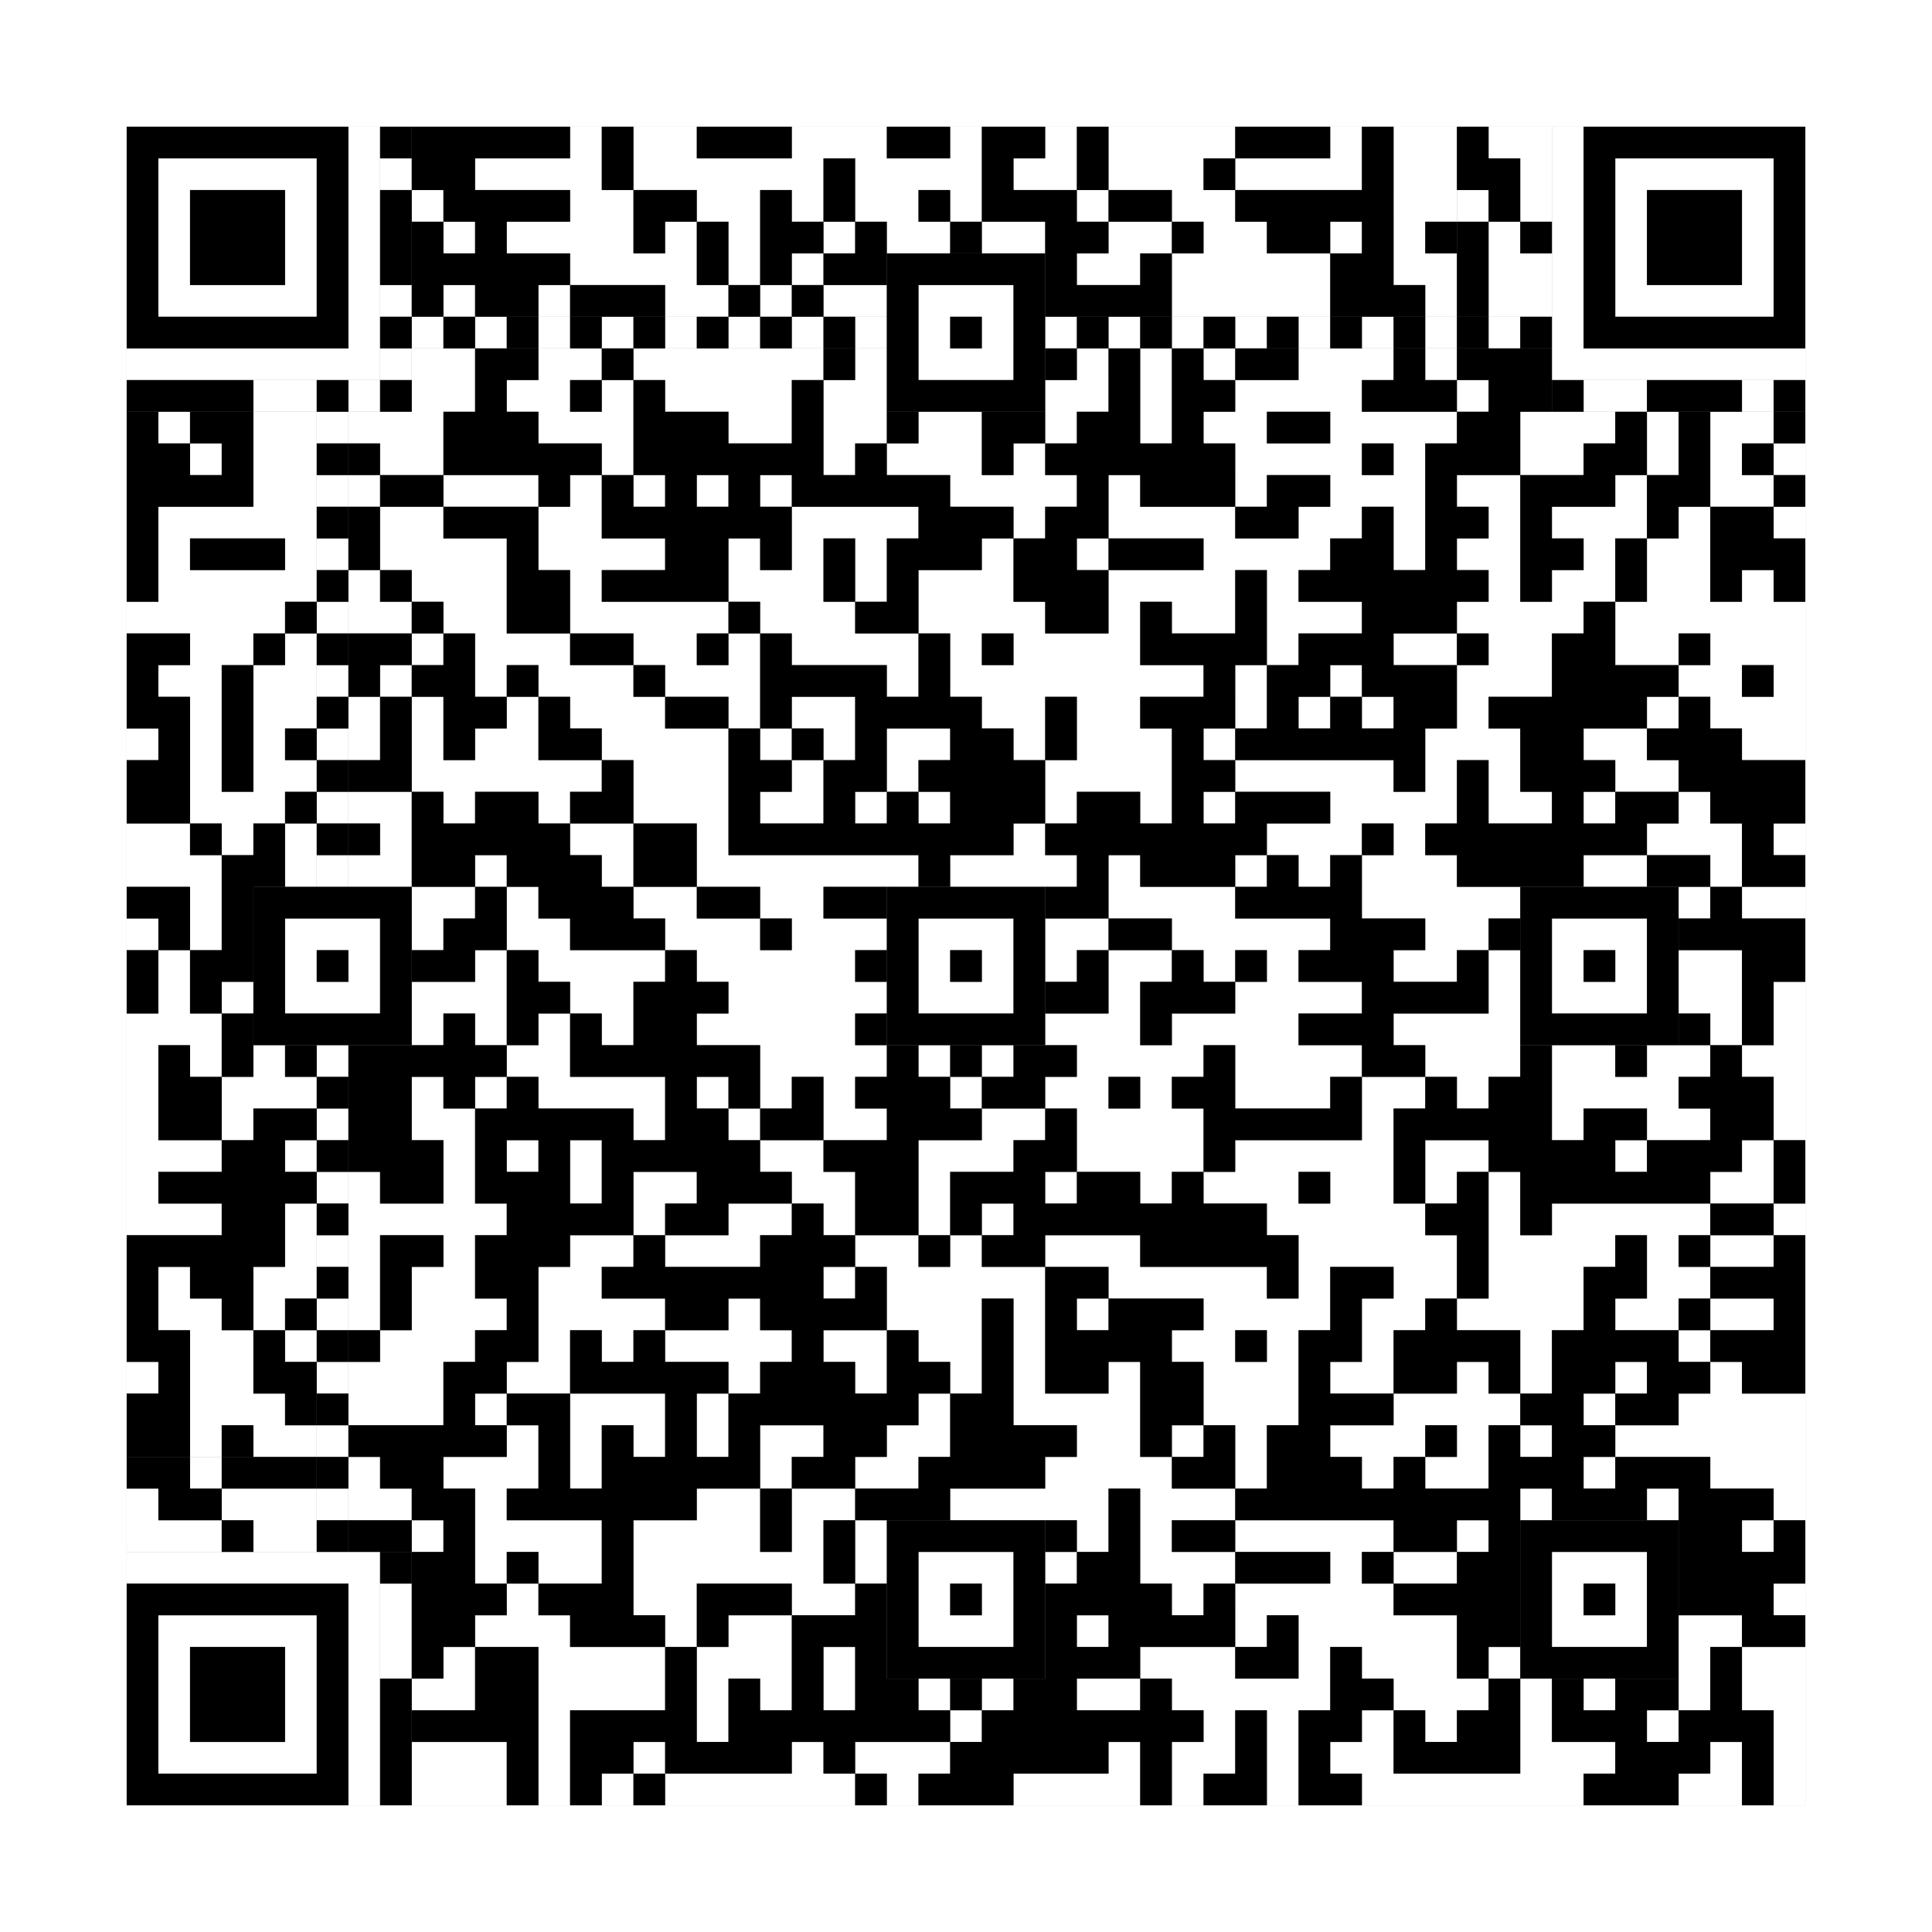 <svg xmlns="http://www.w3.org/2000/svg" version="1.1" width="305px" height="305px">
<rect width="100%" height="100%" fill="#808080" stroke="none"/>
<defs><style>rect{shape-rendering:crispEdges}</style></defs>
<path class="qr-4 " stroke="transparent" fill="#fff" fill-opacity="1" d="M90 20 h5 v5 h-5Z M100 20 h10 v5 h-10Z M125 20 h15 v5 h-15Z M150 20 h5 v5 h-5Z M165 20 h5 v5 h-5Z M175 20 h20 v5 h-20Z M210 20 h5 v5 h-5Z M220 20 h10 v5 h-10Z M75 25 h20 v5 h-20Z M100 25 h30 v5 h-30Z M135 25 h20 v5 h-20Z M160 25 h10 v5 h-10Z M175 25 h15 v5 h-15Z M195 25 h20 v5 h-20Z M220 25 h10 v5 h-10Z M65 30 h5 v5 h-5Z M90 30 h10 v5 h-10Z M110 30 h10 v5 h-10Z M125 30 h5 v5 h-5Z M135 30 h10 v5 h-10Z M150 30 h5 v5 h-5Z M170 30 h5 v5 h-5Z M185 30 h10 v5 h-10Z M220 30 h10 v5 h-10Z M70 35 h5 v5 h-5Z M80 35 h20 v5 h-20Z M105 35 h5 v5 h-5Z M115 35 h5 v5 h-5Z M130 35 h5 v5 h-5Z M140 35 h10 v5 h-10Z M155 35 h10 v5 h-10Z M175 35 h10 v5 h-10Z M190 35 h10 v5 h-10Z M210 35 h5 v5 h-5Z M220 35 h5 v5 h-5Z M90 40 h20 v5 h-20Z M115 40 h5 v5 h-5Z M125 40 h5 v5 h-5Z M170 40 h10 v5 h-10Z M185 40 h25 v5 h-25Z M220 40 h10 v5 h-10Z M70 45 h5 v5 h-5Z M85 45 h5 v5 h-5Z M105 45 h10 v5 h-10Z M120 45 h5 v5 h-5Z M130 45 h10 v5 h-10Z M185 45 h25 v5 h-25Z M225 45 h5 v5 h-5Z M65 55 h10 v5 h-10Z M85 55 h10 v5 h-10Z M100 55 h30 v5 h-30Z M135 55 h5 v5 h-5Z M170 55 h5 v5 h-5Z M180 55 h5 v5 h-5Z M190 55 h5 v5 h-5Z M205 55 h15 v5 h-15Z M225 55 h5 v5 h-5Z M65 60 h10 v5 h-10Z M80 60 h10 v5 h-10Z M95 60 h5 v5 h-5Z M105 60 h20 v5 h-20Z M130 60 h10 v5 h-10Z M165 60 h10 v5 h-10Z M180 60 h5 v5 h-5Z M195 60 h20 v5 h-20Z M230 60 h5 v5 h-5Z M25 65 h5 v5 h-5Z M40 65 h10 v5 h-10Z M55 65 h15 v5 h-15Z M85 65 h15 v5 h-15Z M115 65 h10 v5 h-10Z M130 65 h10 v5 h-10Z M145 65 h10 v5 h-10Z M165 65 h5 v5 h-5Z M180 65 h5 v5 h-5Z M190 65 h10 v5 h-10Z M210 65 h20 v5 h-20Z M240 65 h15 v5 h-15Z M260 65 h5 v5 h-5Z M270 65 h10 v5 h-10Z M30 70 h5 v5 h-5Z M40 70 h10 v5 h-10Z M60 70 h10 v5 h-10Z M95 70 h5 v5 h-5Z M130 70 h5 v5 h-5Z M140 70 h15 v5 h-15Z M160 70 h5 v5 h-5Z M195 70 h20 v5 h-20Z M220 70 h5 v5 h-5Z M240 70 h10 v5 h-10Z M260 70 h5 v5 h-5Z M270 70 h5 v5 h-5Z M280 70 h5 v5 h-5Z M40 75 h10 v5 h-10Z M55 75 h5 v5 h-5Z M70 75 h15 v5 h-15Z M90 75 h5 v5 h-5Z M100 75 h5 v5 h-5Z M110 75 h5 v5 h-5Z M120 75 h5 v5 h-5Z M150 75 h20 v5 h-20Z M175 75 h5 v5 h-5Z M195 75 h5 v5 h-5Z M210 75 h15 v5 h-15Z M230 75 h10 v5 h-10Z M255 75 h5 v5 h-5Z M270 75 h10 v5 h-10Z M25 80 h25 v5 h-25Z M60 80 h10 v5 h-10Z M85 80 h10 v5 h-10Z M125 80 h20 v5 h-20Z M160 80 h5 v5 h-5Z M175 80 h20 v5 h-20Z M205 80 h10 v5 h-10Z M220 80 h5 v5 h-5Z M235 80 h5 v5 h-5Z M245 80 h15 v5 h-15Z M265 80 h5 v5 h-5Z M280 80 h5 v5 h-5Z M25 85 h5 v5 h-5Z M45 85 h5 v5 h-5Z M60 85 h20 v5 h-20Z M85 85 h20 v5 h-20Z M115 85 h5 v5 h-5Z M125 85 h5 v5 h-5Z M135 85 h5 v5 h-5Z M155 85 h5 v5 h-5Z M170 85 h5 v5 h-5Z M190 85 h20 v5 h-20Z M220 85 h5 v5 h-5Z M230 85 h10 v5 h-10Z M250 85 h5 v5 h-5Z M260 85 h10 v5 h-10Z M25 90 h25 v5 h-25Z M55 90 h5 v5 h-5Z M65 90 h15 v5 h-15Z M90 90 h5 v5 h-5Z M115 90 h15 v5 h-15Z M135 90 h5 v5 h-5Z M145 90 h15 v5 h-15Z M175 90 h20 v5 h-20Z M200 90 h5 v5 h-5Z M235 90 h5 v5 h-5Z M245 90 h10 v5 h-10Z M260 90 h10 v5 h-10Z M275 90 h5 v5 h-5Z M20 95 h25 v5 h-25Z M55 95 h10 v5 h-10Z M70 95 h10 v5 h-10Z M90 95 h25 v5 h-25Z M120 95 h15 v5 h-15Z M145 95 h20 v5 h-20Z M175 95 h5 v5 h-5Z M185 95 h10 v5 h-10Z M200 95 h15 v5 h-15Z M230 95 h20 v5 h-20Z M255 95 h30 v5 h-30Z M30 100 h10 v5 h-10Z M45 100 h5 v5 h-5Z M65 100 h5 v5 h-5Z M75 100 h15 v5 h-15Z M100 100 h10 v5 h-10Z M115 100 h5 v5 h-5Z M125 100 h20 v5 h-20Z M150 100 h5 v5 h-5Z M160 100 h20 v5 h-20Z M200 100 h5 v5 h-5Z M220 100 h10 v5 h-10Z M235 100 h10 v5 h-10Z M255 100 h10 v5 h-10Z M270 100 h15 v5 h-15Z M25 105 h10 v5 h-10Z M40 105 h10 v5 h-10Z M60 105 h5 v5 h-5Z M75 105 h5 v5 h-5Z M85 105 h15 v5 h-15Z M105 105 h15 v5 h-15Z M140 105 h5 v5 h-5Z M150 105 h40 v5 h-40Z M195 105 h5 v5 h-5Z M210 105 h5 v5 h-5Z M230 105 h15 v5 h-15Z M265 105 h10 v5 h-10Z M280 105 h5 v5 h-5Z M30 110 h5 v5 h-5Z M40 110 h10 v5 h-10Z M55 110 h5 v5 h-5Z M65 110 h5 v5 h-5Z M80 110 h5 v5 h-5Z M90 110 h15 v5 h-15Z M115 110 h5 v5 h-5Z M125 110 h10 v5 h-10Z M155 110 h10 v5 h-10Z M170 110 h10 v5 h-10Z M195 110 h5 v5 h-5Z M205 110 h5 v5 h-5Z M215 110 h5 v5 h-5Z M230 110 h5 v5 h-5Z M260 110 h5 v5 h-5Z M270 110 h15 v5 h-15Z M20 115 h5 v5 h-5Z M30 115 h5 v5 h-5Z M40 115 h5 v5 h-5Z M55 115 h5 v5 h-5Z M65 115 h5 v5 h-5Z M75 115 h10 v5 h-10Z M95 115 h20 v5 h-20Z M120 115 h5 v5 h-5Z M130 115 h5 v5 h-5Z M140 115 h10 v5 h-10Z M160 115 h5 v5 h-5Z M170 115 h15 v5 h-15Z M190 115 h5 v5 h-5Z M225 115 h15 v5 h-15Z M250 115 h10 v5 h-10Z M275 115 h10 v5 h-10Z M30 120 h5 v5 h-5Z M40 120 h10 v5 h-10Z M65 120 h30 v5 h-30Z M100 120 h15 v5 h-15Z M125 120 h5 v5 h-5Z M140 120 h5 v5 h-5Z M165 120 h20 v5 h-20Z M195 120 h25 v5 h-25Z M225 120 h5 v5 h-5Z M235 120 h5 v5 h-5Z M255 120 h10 v5 h-10Z M30 125 h15 v5 h-15Z M55 125 h10 v5 h-10Z M70 125 h5 v5 h-5Z M85 125 h5 v5 h-5Z M100 125 h15 v5 h-15Z M120 125 h10 v5 h-10Z M135 125 h5 v5 h-5Z M145 125 h5 v5 h-5Z M165 125 h5 v5 h-5Z M180 125 h5 v5 h-5Z M190 125 h5 v5 h-5Z M210 125 h20 v5 h-20Z M235 125 h10 v5 h-10Z M250 125 h5 v5 h-5Z M265 125 h5 v5 h-5Z M20 130 h10 v5 h-10Z M35 130 h5 v5 h-5Z M45 130 h5 v5 h-5Z M60 130 h5 v5 h-5Z M90 130 h10 v5 h-10Z M110 130 h5 v5 h-5Z M160 130 h5 v5 h-5Z M200 130 h15 v5 h-15Z M220 130 h5 v5 h-5Z M260 130 h15 v5 h-15Z M280 130 h5 v5 h-5Z M20 135 h15 v5 h-15Z M45 135 h5 v5 h-5Z M55 135 h10 v5 h-10Z M75 135 h5 v5 h-5Z M95 135 h5 v5 h-5Z M110 135 h35 v5 h-35Z M150 135 h20 v5 h-20Z M175 135 h5 v5 h-5Z M195 135 h5 v5 h-5Z M205 135 h5 v5 h-5Z M215 135 h15 v5 h-15Z M250 135 h10 v5 h-10Z M270 135 h5 v5 h-5Z M30 140 h5 v5 h-5Z M65 140 h10 v5 h-10Z M80 140 h5 v5 h-5Z M100 140 h10 v5 h-10Z M120 140 h10 v5 h-10Z M175 140 h20 v5 h-20Z M215 140 h25 v5 h-25Z M265 140 h5 v5 h-5Z M275 140 h10 v5 h-10Z M20 145 h5 v5 h-5Z M30 145 h5 v5 h-5Z M65 145 h5 v5 h-5Z M80 145 h10 v5 h-10Z M105 145 h15 v5 h-15Z M125 145 h15 v5 h-15Z M165 145 h10 v5 h-10Z M185 145 h25 v5 h-25Z M225 145 h10 v5 h-10Z M25 150 h5 v5 h-5Z M75 150 h5 v5 h-5Z M85 150 h20 v5 h-20Z M110 150 h25 v5 h-25Z M165 150 h5 v5 h-5Z M175 150 h10 v5 h-10Z M190 150 h5 v5 h-5Z M200 150 h5 v5 h-5Z M220 150 h10 v5 h-10Z M235 150 h5 v5 h-5Z M265 150 h10 v5 h-10Z M25 155 h5 v5 h-5Z M35 155 h5 v5 h-5Z M65 155 h15 v5 h-15Z M90 155 h10 v5 h-10Z M115 155 h25 v5 h-25Z M175 155 h5 v5 h-5Z M195 155 h20 v5 h-20Z M235 155 h5 v5 h-5Z M265 155 h10 v5 h-10Z M280 155 h5 v5 h-5Z M20 160 h15 v5 h-15Z M65 160 h5 v5 h-5Z M75 160 h5 v5 h-5Z M85 160 h5 v5 h-5Z M95 160 h5 v5 h-5Z M110 160 h25 v5 h-25Z M165 160 h15 v5 h-15Z M185 160 h20 v5 h-20Z M220 160 h20 v5 h-20Z M270 160 h5 v5 h-5Z M280 160 h5 v5 h-5Z M20 165 h5 v5 h-5Z M30 165 h5 v5 h-5Z M40 165 h5 v5 h-5Z M80 165 h10 v5 h-10Z M120 165 h20 v5 h-20Z M145 165 h5 v5 h-5Z M155 165 h5 v5 h-5Z M170 165 h20 v5 h-20Z M195 165 h20 v5 h-20Z M225 165 h15 v5 h-15Z M245 165 h10 v5 h-10Z M260 165 h10 v5 h-10Z M275 165 h10 v5 h-10Z M20 170 h5 v5 h-5Z M35 170 h15 v5 h-15Z M65 170 h5 v5 h-5Z M75 170 h5 v5 h-5Z M85 170 h20 v5 h-20Z M110 170 h5 v5 h-5Z M120 170 h5 v5 h-5Z M130 170 h5 v5 h-5Z M150 170 h5 v5 h-5Z M165 170 h10 v5 h-10Z M180 170 h5 v5 h-5Z M195 170 h15 v5 h-15Z M215 170 h10 v5 h-10Z M230 170 h5 v5 h-5Z M245 170 h20 v5 h-20Z M280 170 h5 v5 h-5Z M20 175 h5 v5 h-5Z M35 175 h5 v5 h-5Z M65 175 h10 v5 h-10Z M100 175 h5 v5 h-5Z M115 175 h5 v5 h-5Z M130 175 h10 v5 h-10Z M155 175 h10 v5 h-10Z M170 175 h20 v5 h-20Z M215 175 h5 v5 h-5Z M245 175 h5 v5 h-5Z M260 175 h10 v5 h-10Z M280 175 h5 v5 h-5Z M20 180 h15 v5 h-15Z M45 180 h5 v5 h-5Z M70 180 h5 v5 h-5Z M80 180 h5 v5 h-5Z M90 180 h5 v5 h-5Z M120 180 h10 v5 h-10Z M145 180 h15 v5 h-15Z M170 180 h20 v5 h-20Z M195 180 h25 v5 h-25Z M225 180 h10 v5 h-10Z M255 180 h5 v5 h-5Z M275 180 h5 v5 h-5Z M20 185 h5 v5 h-5Z M55 185 h5 v5 h-5Z M70 185 h5 v5 h-5Z M90 185 h5 v5 h-5Z M100 185 h10 v5 h-10Z M125 185 h10 v5 h-10Z M145 185 h5 v5 h-5Z M165 185 h5 v5 h-5Z M180 185 h5 v5 h-5Z M190 185 h15 v5 h-15Z M210 185 h10 v5 h-10Z M225 185 h5 v5 h-5Z M235 185 h5 v5 h-5Z M270 185 h10 v5 h-10Z M20 190 h15 v5 h-15Z M45 190 h5 v5 h-5Z M55 190 h25 v5 h-25Z M100 190 h5 v5 h-5Z M115 190 h10 v5 h-10Z M130 190 h5 v5 h-5Z M145 190 h5 v5 h-5Z M155 190 h5 v5 h-5Z M200 190 h25 v5 h-25Z M235 190 h5 v5 h-5Z M245 190 h25 v5 h-25Z M280 190 h5 v5 h-5Z M45 195 h5 v5 h-5Z M55 195 h5 v5 h-5Z M70 195 h5 v5 h-5Z M90 195 h10 v5 h-10Z M105 195 h15 v5 h-15Z M135 195 h10 v5 h-10Z M150 195 h5 v5 h-5Z M165 195 h15 v5 h-15Z M205 195 h25 v5 h-25Z M235 195 h20 v5 h-20Z M260 195 h5 v5 h-5Z M270 195 h10 v5 h-10Z M25 200 h5 v5 h-5Z M40 200 h10 v5 h-10Z M55 200 h5 v5 h-5Z M65 200 h10 v5 h-10Z M85 200 h10 v5 h-10Z M130 200 h5 v5 h-5Z M140 200 h25 v5 h-25Z M175 200 h25 v5 h-25Z M205 200 h5 v5 h-5Z M220 200 h10 v5 h-10Z M235 200 h15 v5 h-15Z M260 200 h10 v5 h-10Z M25 205 h10 v5 h-10Z M40 205 h5 v5 h-5Z M55 205 h5 v5 h-5Z M65 205 h15 v5 h-15Z M85 205 h20 v5 h-20Z M115 205 h5 v5 h-5Z M140 205 h15 v5 h-15Z M160 205 h5 v5 h-5Z M170 205 h5 v5 h-5Z M190 205 h20 v5 h-20Z M215 205 h10 v5 h-10Z M230 205 h20 v5 h-20Z M255 205 h10 v5 h-10Z M270 205 h10 v5 h-10Z M30 210 h10 v5 h-10Z M45 210 h5 v5 h-5Z M60 210 h15 v5 h-15Z M85 210 h5 v5 h-5Z M95 210 h5 v5 h-5Z M105 210 h20 v5 h-20Z M130 210 h10 v5 h-10Z M145 210 h10 v5 h-10Z M160 210 h5 v5 h-5Z M185 210 h10 v5 h-10Z M200 210 h5 v5 h-5Z M215 210 h5 v5 h-5Z M240 210 h5 v5 h-5Z M265 210 h5 v5 h-5Z M20 215 h5 v5 h-5Z M30 215 h10 v5 h-10Z M55 215 h15 v5 h-15Z M80 215 h10 v5 h-10Z M115 215 h5 v5 h-5Z M135 215 h5 v5 h-5Z M150 215 h5 v5 h-5Z M160 215 h5 v5 h-5Z M175 215 h5 v5 h-5Z M190 215 h15 v5 h-15Z M210 215 h10 v5 h-10Z M230 215 h5 v5 h-5Z M240 215 h5 v5 h-5Z M255 215 h5 v5 h-5Z M270 215 h5 v5 h-5Z M30 220 h15 v5 h-15Z M55 220 h15 v5 h-15Z M75 220 h5 v5 h-5Z M90 220 h15 v5 h-15Z M110 220 h5 v5 h-5Z M145 220 h5 v5 h-5Z M160 220 h20 v5 h-20Z M190 220 h15 v5 h-15Z M220 220 h20 v5 h-20Z M250 220 h5 v5 h-5Z M265 220 h20 v5 h-20Z M30 225 h5 v5 h-5Z M40 225 h10 v5 h-10Z M80 225 h5 v5 h-5Z M90 225 h5 v5 h-5Z M100 225 h5 v5 h-5Z M110 225 h5 v5 h-5Z M120 225 h10 v5 h-10Z M140 225 h10 v5 h-10Z M170 225 h10 v5 h-10Z M185 225 h5 v5 h-5Z M195 225 h5 v5 h-5Z M210 225 h15 v5 h-15Z M230 225 h5 v5 h-5Z M240 225 h5 v5 h-5Z M255 225 h30 v5 h-30Z M55 230 h5 v5 h-5Z M70 230 h15 v5 h-15Z M90 230 h5 v5 h-5Z M120 230 h5 v5 h-5Z M135 230 h10 v5 h-10Z M165 230 h20 v5 h-20Z M195 230 h5 v5 h-5Z M215 230 h5 v5 h-5Z M225 230 h10 v5 h-10Z M250 230 h5 v5 h-5Z M270 230 h15 v5 h-15Z M55 235 h10 v5 h-10Z M75 235 h5 v5 h-5Z M110 235 h10 v5 h-10Z M125 235 h10 v5 h-10Z M150 235 h25 v5 h-25Z M180 235 h15 v5 h-15Z M240 235 h5 v5 h-5Z M260 235 h5 v5 h-5Z M280 235 h5 v5 h-5Z M65 240 h5 v5 h-5Z M75 240 h20 v5 h-20Z M100 240 h20 v5 h-20Z M125 240 h5 v5 h-5Z M135 240 h5 v5 h-5Z M170 240 h5 v5 h-5Z M180 240 h5 v5 h-5Z M195 240 h25 v5 h-25Z M230 240 h5 v5 h-5Z M275 240 h5 v5 h-5Z M75 245 h5 v5 h-5Z M85 245 h10 v5 h-10Z M100 245 h30 v5 h-30Z M135 245 h5 v5 h-5Z M165 245 h5 v5 h-5Z M180 245 h15 v5 h-15Z M210 245 h5 v5 h-5Z M220 245 h10 v5 h-10Z M80 250 h5 v5 h-5Z M100 250 h10 v5 h-10Z M125 250 h10 v5 h-10Z M185 250 h5 v5 h-5Z M195 250 h25 v5 h-25Z M280 250 h5 v5 h-5Z M75 255 h15 v5 h-15Z M105 255 h5 v5 h-5Z M115 255 h10 v5 h-10Z M170 255 h5 v5 h-5Z M195 255 h5 v5 h-5Z M205 255 h25 v5 h-25Z M265 255 h10 v5 h-10Z M70 260 h5 v5 h-5Z M85 260 h20 v5 h-20Z M110 260 h15 v5 h-15Z M130 260 h5 v5 h-5Z M180 260 h15 v5 h-15Z M205 260 h5 v5 h-5Z M215 260 h15 v5 h-15Z M235 260 h5 v5 h-5Z M265 260 h5 v5 h-5Z M275 260 h10 v5 h-10Z M65 265 h10 v5 h-10Z M85 265 h20 v5 h-20Z M110 265 h5 v5 h-5Z M120 265 h5 v5 h-5Z M130 265 h5 v5 h-5Z M145 265 h5 v5 h-5Z M155 265 h5 v5 h-5Z M170 265 h10 v5 h-10Z M185 265 h25 v5 h-25Z M220 265 h15 v5 h-15Z M240 265 h5 v5 h-5Z M250 265 h5 v5 h-5Z M265 265 h5 v5 h-5Z M275 265 h10 v5 h-10Z M85 270 h5 v5 h-5Z M110 270 h5 v5 h-5Z M150 270 h5 v5 h-5Z M190 270 h5 v5 h-5Z M200 270 h5 v5 h-5Z M215 270 h5 v5 h-5Z M225 270 h5 v5 h-5Z M240 270 h5 v5 h-5Z M260 270 h5 v5 h-5Z M280 270 h5 v5 h-5Z M65 275 h15 v5 h-15Z M85 275 h5 v5 h-5Z M100 275 h5 v5 h-5Z M125 275 h5 v5 h-5Z M135 275 h15 v5 h-15Z M175 275 h5 v5 h-5Z M185 275 h10 v5 h-10Z M200 275 h5 v5 h-5Z M210 275 h10 v5 h-10Z M240 275 h15 v5 h-15Z M270 275 h5 v5 h-5Z M280 275 h5 v5 h-5Z M65 280 h15 v5 h-15Z M85 280 h5 v5 h-5Z M95 280 h5 v5 h-5Z M105 280 h30 v5 h-30Z M140 280 h5 v5 h-5Z M160 280 h20 v5 h-20Z M185 280 h5 v5 h-5Z M200 280 h5 v5 h-5Z M215 280 h35 v5 h-35Z M265 280 h10 v5 h-10Z M280 280 h5 v5 h-5Z " /><path class="qr-6 " stroke="transparent" fill="#fff" fill-opacity="1" d="M25 25 h25 v5 h-25Z M255 25 h25 v5 h-25Z M25 30 h5 v5 h-5Z M45 30 h5 v5 h-5Z M255 30 h5 v5 h-5Z M275 30 h5 v5 h-5Z M25 35 h5 v5 h-5Z M45 35 h5 v5 h-5Z M255 35 h5 v5 h-5Z M275 35 h5 v5 h-5Z M25 40 h5 v5 h-5Z M45 40 h5 v5 h-5Z M255 40 h5 v5 h-5Z M275 40 h5 v5 h-5Z M25 45 h25 v5 h-25Z M255 45 h25 v5 h-25Z M25 255 h25 v5 h-25Z M25 260 h5 v5 h-5Z M45 260 h5 v5 h-5Z M25 265 h5 v5 h-5Z M45 265 h5 v5 h-5Z M25 270 h5 v5 h-5Z M45 270 h5 v5 h-5Z M25 275 h25 v5 h-25Z " /><path class="qr-8 " stroke="transparent" fill="#fff" fill-opacity="1" d="M55 20 h5 v5 h-5Z M245 20 h5 v5 h-5Z M55 25 h5 v5 h-5Z M245 25 h5 v5 h-5Z M55 30 h5 v5 h-5Z M245 30 h5 v5 h-5Z M55 35 h5 v5 h-5Z M245 35 h5 v5 h-5Z M55 40 h5 v5 h-5Z M245 40 h5 v5 h-5Z M55 45 h5 v5 h-5Z M245 45 h5 v5 h-5Z M55 50 h5 v5 h-5Z M245 50 h5 v5 h-5Z M20 55 h40 v5 h-40Z M245 55 h40 v5 h-40Z M20 245 h40 v5 h-40Z M55 250 h5 v5 h-5Z M55 255 h5 v5 h-5Z M55 260 h5 v5 h-5Z M55 265 h5 v5 h-5Z M55 270 h5 v5 h-5Z M55 275 h5 v5 h-5Z M55 280 h5 v5 h-5Z " /><path class="qr-10 " stroke="transparent" fill="#fff" fill-opacity="1" d="M145 45 h15 v5 h-15Z M145 50 h5 v5 h-5Z M155 50 h5 v5 h-5Z M145 55 h15 v5 h-15Z M45 145 h15 v5 h-15Z M145 145 h15 v5 h-15Z M245 145 h15 v5 h-15Z M45 150 h5 v5 h-5Z M55 150 h5 v5 h-5Z M145 150 h5 v5 h-5Z M155 150 h5 v5 h-5Z M245 150 h5 v5 h-5Z M255 150 h5 v5 h-5Z M45 155 h15 v5 h-15Z M145 155 h15 v5 h-15Z M245 155 h15 v5 h-15Z M145 245 h15 v5 h-15Z M245 245 h15 v5 h-15Z M145 250 h5 v5 h-5Z M155 250 h5 v5 h-5Z M245 250 h5 v5 h-5Z M255 250 h5 v5 h-5Z M145 255 h15 v5 h-15Z M245 255 h15 v5 h-15Z " /><path class="qr-12 " stroke="transparent" fill="#fff" fill-opacity="1" d="M65 50 h5 v5 h-5Z M75 50 h5 v5 h-5Z M85 50 h5 v5 h-5Z M95 50 h5 v5 h-5Z M105 50 h5 v5 h-5Z M115 50 h5 v5 h-5Z M125 50 h5 v5 h-5Z M135 50 h5 v5 h-5Z M165 50 h5 v5 h-5Z M175 50 h5 v5 h-5Z M185 50 h5 v5 h-5Z M195 50 h5 v5 h-5Z M205 50 h5 v5 h-5Z M215 50 h5 v5 h-5Z M225 50 h5 v5 h-5Z M235 50 h5 v5 h-5Z M50 65 h5 v5 h-5Z M50 75 h5 v5 h-5Z M50 85 h5 v5 h-5Z M50 95 h5 v5 h-5Z M50 105 h5 v5 h-5Z M50 115 h5 v5 h-5Z M50 125 h5 v5 h-5Z M50 135 h5 v5 h-5Z M50 165 h5 v5 h-5Z M50 175 h5 v5 h-5Z M50 185 h5 v5 h-5Z M50 195 h5 v5 h-5Z M50 205 h5 v5 h-5Z M50 215 h5 v5 h-5Z M50 225 h5 v5 h-5Z M50 235 h5 v5 h-5Z " /><path class="qr-14 " stroke="transparent" fill="#fff" fill-opacity="1" d="M60 25 h5 v5 h-5Z M60 45 h5 v5 h-5Z M60 55 h5 v5 h-5Z M40 60 h10 v5 h-10Z M55 60 h5 v5 h-5Z M250 60 h10 v5 h-10Z M275 60 h5 v5 h-5Z M60 250 h5 v5 h-5Z M60 255 h5 v5 h-5Z M60 260 h5 v5 h-5Z " /><path class="qr-16 " stroke="transparent" fill="#fff" fill-opacity="1" d="M235 20 h10 v5 h-10Z M240 25 h5 v5 h-5Z M230 30 h5 v5 h-5Z M240 30 h5 v5 h-5Z M235 35 h5 v5 h-5Z M235 40 h10 v5 h-10Z M235 45 h10 v5 h-10Z M30 230 h5 v5 h-5Z M20 235 h5 v5 h-5Z M35 235 h15 v5 h-15Z M20 240 h15 v5 h-15Z M40 240 h10 v5 h-10Z " /><path class="qr-18 " stroke="transparent" fill="#fff" fill-opacity="1" d="M0 0 h305 v5 h-305Z M0 5 h305 v5 h-305Z M0 10 h305 v5 h-305Z M0 15 h305 v5 h-305Z M0 20 h20 v5 h-20Z M285 20 h20 v5 h-20Z M0 25 h20 v5 h-20Z M285 25 h20 v5 h-20Z M0 30 h20 v5 h-20Z M285 30 h20 v5 h-20Z M0 35 h20 v5 h-20Z M285 35 h20 v5 h-20Z M0 40 h20 v5 h-20Z M285 40 h20 v5 h-20Z M0 45 h20 v5 h-20Z M285 45 h20 v5 h-20Z M0 50 h20 v5 h-20Z M285 50 h20 v5 h-20Z M0 55 h20 v5 h-20Z M285 55 h20 v5 h-20Z M0 60 h20 v5 h-20Z M285 60 h20 v5 h-20Z M0 65 h20 v5 h-20Z M285 65 h20 v5 h-20Z M0 70 h20 v5 h-20Z M285 70 h20 v5 h-20Z M0 75 h20 v5 h-20Z M285 75 h20 v5 h-20Z M0 80 h20 v5 h-20Z M285 80 h20 v5 h-20Z M0 85 h20 v5 h-20Z M285 85 h20 v5 h-20Z M0 90 h20 v5 h-20Z M285 90 h20 v5 h-20Z M0 95 h20 v5 h-20Z M285 95 h20 v5 h-20Z M0 100 h20 v5 h-20Z M285 100 h20 v5 h-20Z M0 105 h20 v5 h-20Z M285 105 h20 v5 h-20Z M0 110 h20 v5 h-20Z M285 110 h20 v5 h-20Z M0 115 h20 v5 h-20Z M285 115 h20 v5 h-20Z M0 120 h20 v5 h-20Z M285 120 h20 v5 h-20Z M0 125 h20 v5 h-20Z M285 125 h20 v5 h-20Z M0 130 h20 v5 h-20Z M285 130 h20 v5 h-20Z M0 135 h20 v5 h-20Z M285 135 h20 v5 h-20Z M0 140 h20 v5 h-20Z M285 140 h20 v5 h-20Z M0 145 h20 v5 h-20Z M285 145 h20 v5 h-20Z M0 150 h20 v5 h-20Z M285 150 h20 v5 h-20Z M0 155 h20 v5 h-20Z M285 155 h20 v5 h-20Z M0 160 h20 v5 h-20Z M285 160 h20 v5 h-20Z M0 165 h20 v5 h-20Z M285 165 h20 v5 h-20Z M0 170 h20 v5 h-20Z M285 170 h20 v5 h-20Z M0 175 h20 v5 h-20Z M285 175 h20 v5 h-20Z M0 180 h20 v5 h-20Z M285 180 h20 v5 h-20Z M0 185 h20 v5 h-20Z M285 185 h20 v5 h-20Z M0 190 h20 v5 h-20Z M285 190 h20 v5 h-20Z M0 195 h20 v5 h-20Z M285 195 h20 v5 h-20Z M0 200 h20 v5 h-20Z M285 200 h20 v5 h-20Z M0 205 h20 v5 h-20Z M285 205 h20 v5 h-20Z M0 210 h20 v5 h-20Z M285 210 h20 v5 h-20Z M0 215 h20 v5 h-20Z M285 215 h20 v5 h-20Z M0 220 h20 v5 h-20Z M285 220 h20 v5 h-20Z M0 225 h20 v5 h-20Z M285 225 h20 v5 h-20Z M0 230 h20 v5 h-20Z M285 230 h20 v5 h-20Z M0 235 h20 v5 h-20Z M285 235 h20 v5 h-20Z M0 240 h20 v5 h-20Z M285 240 h20 v5 h-20Z M0 245 h20 v5 h-20Z M285 245 h20 v5 h-20Z M0 250 h20 v5 h-20Z M285 250 h20 v5 h-20Z M0 255 h20 v5 h-20Z M285 255 h20 v5 h-20Z M0 260 h20 v5 h-20Z M285 260 h20 v5 h-20Z M0 265 h20 v5 h-20Z M285 265 h20 v5 h-20Z M0 270 h20 v5 h-20Z M285 270 h20 v5 h-20Z M0 275 h20 v5 h-20Z M285 275 h20 v5 h-20Z M0 280 h20 v5 h-20Z M285 280 h20 v5 h-20Z M0 285 h305 v5 h-305Z M0 290 h305 v5 h-305Z M0 295 h305 v5 h-305Z M0 300 h305 v5 h-305Z " /><path class="qr-512 " stroke="transparent" fill="#000" fill-opacity="1" d="M60 245 h5 v5 h-5Z " /><path class="qr-1024 " stroke="transparent" fill="#000" fill-opacity="1" d="M65 20 h25 v5 h-25Z M95 20 h5 v5 h-5Z M110 20 h15 v5 h-15Z M140 20 h10 v5 h-10Z M155 20 h10 v5 h-10Z M170 20 h5 v5 h-5Z M195 20 h15 v5 h-15Z M215 20 h5 v5 h-5Z M65 25 h10 v5 h-10Z M95 25 h5 v5 h-5Z M130 25 h5 v5 h-5Z M155 25 h5 v5 h-5Z M170 25 h5 v5 h-5Z M190 25 h5 v5 h-5Z M215 25 h5 v5 h-5Z M70 30 h20 v5 h-20Z M100 30 h10 v5 h-10Z M120 30 h5 v5 h-5Z M130 30 h5 v5 h-5Z M145 30 h5 v5 h-5Z M155 30 h15 v5 h-15Z M175 30 h10 v5 h-10Z M195 30 h25 v5 h-25Z M65 35 h5 v5 h-5Z M75 35 h5 v5 h-5Z M100 35 h5 v5 h-5Z M110 35 h5 v5 h-5Z M120 35 h10 v5 h-10Z M135 35 h5 v5 h-5Z M150 35 h5 v5 h-5Z M165 35 h10 v5 h-10Z M185 35 h5 v5 h-5Z M200 35 h10 v5 h-10Z M215 35 h5 v5 h-5Z M225 35 h5 v5 h-5Z M65 40 h25 v5 h-25Z M110 40 h5 v5 h-5Z M120 40 h5 v5 h-5Z M130 40 h10 v5 h-10Z M165 40 h5 v5 h-5Z M180 40 h5 v5 h-5Z M210 40 h10 v5 h-10Z M65 45 h5 v5 h-5Z M75 45 h10 v5 h-10Z M90 45 h15 v5 h-15Z M115 45 h5 v5 h-5Z M125 45 h5 v5 h-5Z M165 45 h20 v5 h-20Z M210 45 h15 v5 h-15Z M75 55 h10 v5 h-10Z M95 55 h5 v5 h-5Z M130 55 h5 v5 h-5Z M165 55 h5 v5 h-5Z M175 55 h5 v5 h-5Z M185 55 h5 v5 h-5Z M195 55 h10 v5 h-10Z M220 55 h5 v5 h-5Z M230 55 h15 v5 h-15Z M75 60 h5 v5 h-5Z M90 60 h5 v5 h-5Z M100 60 h5 v5 h-5Z M125 60 h5 v5 h-5Z M175 60 h5 v5 h-5Z M185 60 h10 v5 h-10Z M215 60 h15 v5 h-15Z M235 60 h10 v5 h-10Z M20 65 h5 v5 h-5Z M30 65 h10 v5 h-10Z M70 65 h15 v5 h-15Z M100 65 h15 v5 h-15Z M125 65 h5 v5 h-5Z M140 65 h5 v5 h-5Z M155 65 h10 v5 h-10Z M170 65 h10 v5 h-10Z M185 65 h5 v5 h-5Z M200 65 h10 v5 h-10Z M230 65 h10 v5 h-10Z M255 65 h5 v5 h-5Z M265 65 h5 v5 h-5Z M280 65 h5 v5 h-5Z M20 70 h10 v5 h-10Z M35 70 h5 v5 h-5Z M55 70 h5 v5 h-5Z M70 70 h25 v5 h-25Z M100 70 h30 v5 h-30Z M135 70 h5 v5 h-5Z M155 70 h5 v5 h-5Z M165 70 h30 v5 h-30Z M215 70 h5 v5 h-5Z M225 70 h15 v5 h-15Z M250 70 h10 v5 h-10Z M265 70 h5 v5 h-5Z M275 70 h5 v5 h-5Z M20 75 h20 v5 h-20Z M60 75 h10 v5 h-10Z M85 75 h5 v5 h-5Z M95 75 h5 v5 h-5Z M105 75 h5 v5 h-5Z M115 75 h5 v5 h-5Z M125 75 h25 v5 h-25Z M170 75 h5 v5 h-5Z M180 75 h15 v5 h-15Z M200 75 h10 v5 h-10Z M225 75 h5 v5 h-5Z M240 75 h15 v5 h-15Z M260 75 h10 v5 h-10Z M280 75 h5 v5 h-5Z M20 80 h5 v5 h-5Z M55 80 h5 v5 h-5Z M70 80 h15 v5 h-15Z M95 80 h30 v5 h-30Z M145 80 h15 v5 h-15Z M165 80 h10 v5 h-10Z M195 80 h10 v5 h-10Z M215 80 h5 v5 h-5Z M225 80 h10 v5 h-10Z M240 80 h5 v5 h-5Z M260 80 h5 v5 h-5Z M270 80 h10 v5 h-10Z M20 85 h5 v5 h-5Z M30 85 h15 v5 h-15Z M55 85 h5 v5 h-5Z M80 85 h5 v5 h-5Z M105 85 h10 v5 h-10Z M120 85 h5 v5 h-5Z M130 85 h5 v5 h-5Z M140 85 h15 v5 h-15Z M160 85 h10 v5 h-10Z M175 85 h15 v5 h-15Z M210 85 h10 v5 h-10Z M225 85 h5 v5 h-5Z M240 85 h10 v5 h-10Z M255 85 h5 v5 h-5Z M270 85 h15 v5 h-15Z M20 90 h5 v5 h-5Z M60 90 h5 v5 h-5Z M80 90 h10 v5 h-10Z M95 90 h20 v5 h-20Z M130 90 h5 v5 h-5Z M140 90 h5 v5 h-5Z M160 90 h15 v5 h-15Z M195 90 h5 v5 h-5Z M205 90 h30 v5 h-30Z M240 90 h5 v5 h-5Z M255 90 h5 v5 h-5Z M270 90 h5 v5 h-5Z M280 90 h5 v5 h-5Z M45 95 h5 v5 h-5Z M65 95 h5 v5 h-5Z M80 95 h10 v5 h-10Z M115 95 h5 v5 h-5Z M135 95 h10 v5 h-10Z M165 95 h10 v5 h-10Z M180 95 h5 v5 h-5Z M195 95 h5 v5 h-5Z M215 95 h15 v5 h-15Z M250 95 h5 v5 h-5Z M20 100 h10 v5 h-10Z M40 100 h5 v5 h-5Z M55 100 h10 v5 h-10Z M70 100 h5 v5 h-5Z M90 100 h10 v5 h-10Z M110 100 h5 v5 h-5Z M120 100 h5 v5 h-5Z M145 100 h5 v5 h-5Z M155 100 h5 v5 h-5Z M180 100 h20 v5 h-20Z M205 100 h15 v5 h-15Z M230 100 h5 v5 h-5Z M245 100 h10 v5 h-10Z M265 100 h5 v5 h-5Z M20 105 h5 v5 h-5Z M35 105 h5 v5 h-5Z M55 105 h5 v5 h-5Z M65 105 h10 v5 h-10Z M80 105 h5 v5 h-5Z M100 105 h5 v5 h-5Z M120 105 h20 v5 h-20Z M145 105 h5 v5 h-5Z M190 105 h5 v5 h-5Z M200 105 h10 v5 h-10Z M215 105 h15 v5 h-15Z M245 105 h20 v5 h-20Z M275 105 h5 v5 h-5Z M20 110 h10 v5 h-10Z M35 110 h5 v5 h-5Z M60 110 h5 v5 h-5Z M70 110 h10 v5 h-10Z M85 110 h5 v5 h-5Z M105 110 h10 v5 h-10Z M120 110 h5 v5 h-5Z M135 110 h20 v5 h-20Z M165 110 h5 v5 h-5Z M180 110 h15 v5 h-15Z M200 110 h5 v5 h-5Z M210 110 h5 v5 h-5Z M220 110 h10 v5 h-10Z M235 110 h25 v5 h-25Z M265 110 h5 v5 h-5Z M25 115 h5 v5 h-5Z M35 115 h5 v5 h-5Z M45 115 h5 v5 h-5Z M60 115 h5 v5 h-5Z M70 115 h5 v5 h-5Z M85 115 h10 v5 h-10Z M115 115 h5 v5 h-5Z M125 115 h5 v5 h-5Z M135 115 h5 v5 h-5Z M150 115 h10 v5 h-10Z M165 115 h5 v5 h-5Z M185 115 h5 v5 h-5Z M195 115 h30 v5 h-30Z M240 115 h10 v5 h-10Z M260 115 h15 v5 h-15Z M20 120 h10 v5 h-10Z M35 120 h5 v5 h-5Z M55 120 h10 v5 h-10Z M95 120 h5 v5 h-5Z M115 120 h10 v5 h-10Z M130 120 h10 v5 h-10Z M145 120 h20 v5 h-20Z M185 120 h10 v5 h-10Z M220 120 h5 v5 h-5Z M230 120 h5 v5 h-5Z M240 120 h15 v5 h-15Z M265 120 h20 v5 h-20Z M20 125 h10 v5 h-10Z M45 125 h5 v5 h-5Z M65 125 h5 v5 h-5Z M75 125 h10 v5 h-10Z M90 125 h10 v5 h-10Z M115 125 h5 v5 h-5Z M130 125 h5 v5 h-5Z M140 125 h5 v5 h-5Z M150 125 h15 v5 h-15Z M170 125 h10 v5 h-10Z M185 125 h5 v5 h-5Z M195 125 h15 v5 h-15Z M230 125 h5 v5 h-5Z M245 125 h5 v5 h-5Z M255 125 h10 v5 h-10Z M270 125 h15 v5 h-15Z M30 130 h5 v5 h-5Z M40 130 h5 v5 h-5Z M55 130 h5 v5 h-5Z M65 130 h25 v5 h-25Z M100 130 h10 v5 h-10Z M115 130 h45 v5 h-45Z M165 130 h35 v5 h-35Z M215 130 h5 v5 h-5Z M225 130 h35 v5 h-35Z M275 130 h5 v5 h-5Z M35 135 h10 v5 h-10Z M65 135 h10 v5 h-10Z M80 135 h15 v5 h-15Z M100 135 h10 v5 h-10Z M145 135 h5 v5 h-5Z M170 135 h5 v5 h-5Z M180 135 h15 v5 h-15Z M200 135 h5 v5 h-5Z M210 135 h5 v5 h-5Z M230 135 h20 v5 h-20Z M260 135 h10 v5 h-10Z M275 135 h10 v5 h-10Z M20 140 h10 v5 h-10Z M35 140 h5 v5 h-5Z M75 140 h5 v5 h-5Z M85 140 h15 v5 h-15Z M110 140 h10 v5 h-10Z M130 140 h10 v5 h-10Z M165 140 h10 v5 h-10Z M195 140 h20 v5 h-20Z M270 140 h5 v5 h-5Z M25 145 h5 v5 h-5Z M35 145 h5 v5 h-5Z M70 145 h10 v5 h-10Z M90 145 h15 v5 h-15Z M120 145 h5 v5 h-5Z M175 145 h10 v5 h-10Z M210 145 h15 v5 h-15Z M235 145 h5 v5 h-5Z M265 145 h20 v5 h-20Z M20 150 h5 v5 h-5Z M30 150 h10 v5 h-10Z M65 150 h10 v5 h-10Z M80 150 h5 v5 h-5Z M105 150 h5 v5 h-5Z M135 150 h5 v5 h-5Z M170 150 h5 v5 h-5Z M185 150 h5 v5 h-5Z M195 150 h5 v5 h-5Z M205 150 h15 v5 h-15Z M230 150 h5 v5 h-5Z M275 150 h10 v5 h-10Z M20 155 h5 v5 h-5Z M30 155 h5 v5 h-5Z M80 155 h10 v5 h-10Z M100 155 h15 v5 h-15Z M165 155 h10 v5 h-10Z M180 155 h15 v5 h-15Z M215 155 h20 v5 h-20Z M275 155 h5 v5 h-5Z M35 160 h5 v5 h-5Z M70 160 h5 v5 h-5Z M80 160 h5 v5 h-5Z M90 160 h5 v5 h-5Z M100 160 h10 v5 h-10Z M135 160 h5 v5 h-5Z M180 160 h5 v5 h-5Z M205 160 h15 v5 h-15Z M265 160 h5 v5 h-5Z M275 160 h5 v5 h-5Z M25 165 h5 v5 h-5Z M35 165 h5 v5 h-5Z M45 165 h5 v5 h-5Z M55 165 h25 v5 h-25Z M90 165 h30 v5 h-30Z M140 165 h5 v5 h-5Z M150 165 h5 v5 h-5Z M160 165 h10 v5 h-10Z M190 165 h5 v5 h-5Z M215 165 h10 v5 h-10Z M240 165 h5 v5 h-5Z M255 165 h5 v5 h-5Z M270 165 h5 v5 h-5Z M25 170 h10 v5 h-10Z M55 170 h10 v5 h-10Z M70 170 h5 v5 h-5Z M80 170 h5 v5 h-5Z M105 170 h5 v5 h-5Z M115 170 h5 v5 h-5Z M125 170 h5 v5 h-5Z M135 170 h15 v5 h-15Z M155 170 h10 v5 h-10Z M175 170 h5 v5 h-5Z M185 170 h10 v5 h-10Z M210 170 h5 v5 h-5Z M225 170 h5 v5 h-5Z M235 170 h10 v5 h-10Z M265 170 h15 v5 h-15Z M25 175 h10 v5 h-10Z M40 175 h10 v5 h-10Z M55 175 h10 v5 h-10Z M75 175 h25 v5 h-25Z M105 175 h10 v5 h-10Z M120 175 h10 v5 h-10Z M140 175 h15 v5 h-15Z M165 175 h5 v5 h-5Z M190 175 h25 v5 h-25Z M220 175 h25 v5 h-25Z M250 175 h10 v5 h-10Z M270 175 h10 v5 h-10Z M35 180 h10 v5 h-10Z M55 180 h15 v5 h-15Z M75 180 h5 v5 h-5Z M85 180 h5 v5 h-5Z M95 180 h25 v5 h-25Z M130 180 h15 v5 h-15Z M160 180 h10 v5 h-10Z M190 180 h5 v5 h-5Z M220 180 h5 v5 h-5Z M235 180 h20 v5 h-20Z M260 180 h15 v5 h-15Z M280 180 h5 v5 h-5Z M25 185 h25 v5 h-25Z M60 185 h10 v5 h-10Z M75 185 h15 v5 h-15Z M95 185 h5 v5 h-5Z M110 185 h15 v5 h-15Z M135 185 h10 v5 h-10Z M150 185 h15 v5 h-15Z M170 185 h10 v5 h-10Z M185 185 h5 v5 h-5Z M205 185 h5 v5 h-5Z M220 185 h5 v5 h-5Z M230 185 h5 v5 h-5Z M240 185 h30 v5 h-30Z M280 185 h5 v5 h-5Z M35 190 h10 v5 h-10Z M80 190 h20 v5 h-20Z M105 190 h10 v5 h-10Z M125 190 h5 v5 h-5Z M135 190 h10 v5 h-10Z M150 190 h5 v5 h-5Z M160 190 h40 v5 h-40Z M225 190 h10 v5 h-10Z M240 190 h5 v5 h-5Z M270 190 h10 v5 h-10Z M20 195 h25 v5 h-25Z M60 195 h10 v5 h-10Z M75 195 h15 v5 h-15Z M100 195 h5 v5 h-5Z M120 195 h15 v5 h-15Z M145 195 h5 v5 h-5Z M155 195 h10 v5 h-10Z M180 195 h25 v5 h-25Z M230 195 h5 v5 h-5Z M255 195 h5 v5 h-5Z M265 195 h5 v5 h-5Z M280 195 h5 v5 h-5Z M20 200 h5 v5 h-5Z M30 200 h10 v5 h-10Z M60 200 h5 v5 h-5Z M75 200 h10 v5 h-10Z M95 200 h35 v5 h-35Z M135 200 h5 v5 h-5Z M165 200 h10 v5 h-10Z M200 200 h5 v5 h-5Z M210 200 h10 v5 h-10Z M230 200 h5 v5 h-5Z M250 200 h10 v5 h-10Z M270 200 h15 v5 h-15Z M20 205 h5 v5 h-5Z M35 205 h5 v5 h-5Z M45 205 h5 v5 h-5Z M60 205 h5 v5 h-5Z M80 205 h5 v5 h-5Z M105 205 h10 v5 h-10Z M120 205 h20 v5 h-20Z M155 205 h5 v5 h-5Z M165 205 h5 v5 h-5Z M175 205 h15 v5 h-15Z M210 205 h5 v5 h-5Z M225 205 h5 v5 h-5Z M250 205 h5 v5 h-5Z M265 205 h5 v5 h-5Z M280 205 h5 v5 h-5Z M20 210 h10 v5 h-10Z M40 210 h5 v5 h-5Z M55 210 h5 v5 h-5Z M75 210 h10 v5 h-10Z M90 210 h5 v5 h-5Z M100 210 h5 v5 h-5Z M125 210 h5 v5 h-5Z M140 210 h5 v5 h-5Z M155 210 h5 v5 h-5Z M165 210 h20 v5 h-20Z M195 210 h5 v5 h-5Z M205 210 h10 v5 h-10Z M220 210 h20 v5 h-20Z M245 210 h20 v5 h-20Z M270 210 h15 v5 h-15Z M25 215 h5 v5 h-5Z M40 215 h10 v5 h-10Z M70 215 h10 v5 h-10Z M90 215 h25 v5 h-25Z M120 215 h15 v5 h-15Z M140 215 h10 v5 h-10Z M155 215 h5 v5 h-5Z M165 215 h10 v5 h-10Z M180 215 h10 v5 h-10Z M205 215 h5 v5 h-5Z M220 215 h10 v5 h-10Z M235 215 h5 v5 h-5Z M245 215 h10 v5 h-10Z M260 215 h10 v5 h-10Z M275 215 h10 v5 h-10Z M20 220 h10 v5 h-10Z M45 220 h5 v5 h-5Z M70 220 h5 v5 h-5Z M80 220 h10 v5 h-10Z M105 220 h5 v5 h-5Z M115 220 h30 v5 h-30Z M150 220 h10 v5 h-10Z M180 220 h10 v5 h-10Z M205 220 h15 v5 h-15Z M240 220 h10 v5 h-10Z M255 220 h10 v5 h-10Z M20 225 h10 v5 h-10Z M35 225 h5 v5 h-5Z M55 225 h25 v5 h-25Z M85 225 h5 v5 h-5Z M95 225 h5 v5 h-5Z M105 225 h5 v5 h-5Z M115 225 h5 v5 h-5Z M130 225 h10 v5 h-10Z M150 225 h20 v5 h-20Z M180 225 h5 v5 h-5Z M190 225 h5 v5 h-5Z M200 225 h10 v5 h-10Z M225 225 h5 v5 h-5Z M235 225 h5 v5 h-5Z M245 225 h10 v5 h-10Z M60 230 h10 v5 h-10Z M85 230 h5 v5 h-5Z M95 230 h25 v5 h-25Z M125 230 h10 v5 h-10Z M145 230 h20 v5 h-20Z M185 230 h10 v5 h-10Z M200 230 h15 v5 h-15Z M220 230 h5 v5 h-5Z M235 230 h15 v5 h-15Z M255 230 h15 v5 h-15Z M65 235 h10 v5 h-10Z M80 235 h30 v5 h-30Z M120 235 h5 v5 h-5Z M135 235 h15 v5 h-15Z M175 235 h5 v5 h-5Z M195 235 h45 v5 h-45Z M245 235 h15 v5 h-15Z M265 235 h15 v5 h-15Z M55 240 h10 v5 h-10Z M70 240 h5 v5 h-5Z M95 240 h5 v5 h-5Z M120 240 h5 v5 h-5Z M130 240 h5 v5 h-5Z M165 240 h5 v5 h-5Z M175 240 h5 v5 h-5Z M185 240 h10 v5 h-10Z M220 240 h10 v5 h-10Z M235 240 h5 v5 h-5Z M265 240 h10 v5 h-10Z M280 240 h5 v5 h-5Z M65 245 h10 v5 h-10Z M80 245 h5 v5 h-5Z M95 245 h5 v5 h-5Z M130 245 h5 v5 h-5Z M170 245 h10 v5 h-10Z M195 245 h15 v5 h-15Z M215 245 h5 v5 h-5Z M230 245 h10 v5 h-10Z M265 245 h20 v5 h-20Z M65 250 h15 v5 h-15Z M85 250 h15 v5 h-15Z M110 250 h15 v5 h-15Z M135 250 h5 v5 h-5Z M165 250 h20 v5 h-20Z M190 250 h5 v5 h-5Z M220 250 h20 v5 h-20Z M265 250 h15 v5 h-15Z M65 255 h10 v5 h-10Z M90 255 h15 v5 h-15Z M110 255 h5 v5 h-5Z M125 255 h15 v5 h-15Z M165 255 h5 v5 h-5Z M175 255 h20 v5 h-20Z M200 255 h5 v5 h-5Z M230 255 h10 v5 h-10Z M275 255 h10 v5 h-10Z M65 260 h5 v5 h-5Z M75 260 h10 v5 h-10Z M105 260 h5 v5 h-5Z M125 260 h5 v5 h-5Z M135 260 h5 v5 h-5Z M165 260 h15 v5 h-15Z M195 260 h10 v5 h-10Z M210 260 h5 v5 h-5Z M230 260 h5 v5 h-5Z M270 260 h5 v5 h-5Z M75 265 h10 v5 h-10Z M105 265 h5 v5 h-5Z M115 265 h5 v5 h-5Z M125 265 h5 v5 h-5Z M135 265 h10 v5 h-10Z M150 265 h5 v5 h-5Z M160 265 h10 v5 h-10Z M180 265 h5 v5 h-5Z M210 265 h10 v5 h-10Z M235 265 h5 v5 h-5Z M245 265 h5 v5 h-5Z M255 265 h10 v5 h-10Z M270 265 h5 v5 h-5Z M65 270 h20 v5 h-20Z M90 270 h20 v5 h-20Z M115 270 h35 v5 h-35Z M155 270 h35 v5 h-35Z M195 270 h5 v5 h-5Z M205 270 h10 v5 h-10Z M220 270 h5 v5 h-5Z M230 270 h10 v5 h-10Z M245 270 h15 v5 h-15Z M265 270 h15 v5 h-15Z M80 275 h5 v5 h-5Z M90 275 h10 v5 h-10Z M105 275 h20 v5 h-20Z M130 275 h5 v5 h-5Z M150 275 h25 v5 h-25Z M180 275 h5 v5 h-5Z M195 275 h5 v5 h-5Z M205 275 h5 v5 h-5Z M220 275 h20 v5 h-20Z M255 275 h15 v5 h-15Z M275 275 h5 v5 h-5Z M80 280 h5 v5 h-5Z M90 280 h5 v5 h-5Z M100 280 h5 v5 h-5Z M135 280 h5 v5 h-5Z M145 280 h15 v5 h-15Z M180 280 h5 v5 h-5Z M190 280 h10 v5 h-10Z M205 280 h10 v5 h-10Z M250 280 h15 v5 h-15Z M275 280 h5 v5 h-5Z " /><path class="qr-1536 " stroke="transparent" fill="#000" fill-opacity="1" d="M20 20 h35 v5 h-35Z M250 20 h35 v5 h-35Z M20 25 h5 v5 h-5Z M50 25 h5 v5 h-5Z M250 25 h5 v5 h-5Z M280 25 h5 v5 h-5Z M20 30 h5 v5 h-5Z M30 30 h15 v5 h-15Z M50 30 h5 v5 h-5Z M250 30 h5 v5 h-5Z M260 30 h15 v5 h-15Z M280 30 h5 v5 h-5Z M20 35 h5 v5 h-5Z M30 35 h15 v5 h-15Z M50 35 h5 v5 h-5Z M250 35 h5 v5 h-5Z M260 35 h15 v5 h-15Z M280 35 h5 v5 h-5Z M20 40 h5 v5 h-5Z M30 40 h15 v5 h-15Z M50 40 h5 v5 h-5Z M250 40 h5 v5 h-5Z M260 40 h15 v5 h-15Z M280 40 h5 v5 h-5Z M20 45 h5 v5 h-5Z M50 45 h5 v5 h-5Z M250 45 h5 v5 h-5Z M280 45 h5 v5 h-5Z M20 50 h35 v5 h-35Z M250 50 h35 v5 h-35Z M20 250 h35 v5 h-35Z M20 255 h5 v5 h-5Z M50 255 h5 v5 h-5Z M20 260 h5 v5 h-5Z M30 260 h15 v5 h-15Z M50 260 h5 v5 h-5Z M20 265 h5 v5 h-5Z M30 265 h15 v5 h-15Z M50 265 h5 v5 h-5Z M20 270 h5 v5 h-5Z M30 270 h15 v5 h-15Z M50 270 h5 v5 h-5Z M20 275 h5 v5 h-5Z M50 275 h5 v5 h-5Z M20 280 h35 v5 h-35Z " /><path class="qr-2560 " stroke="transparent" fill="#000" fill-opacity="1" d="M140 40 h25 v5 h-25Z M140 45 h5 v5 h-5Z M160 45 h5 v5 h-5Z M140 50 h5 v5 h-5Z M150 50 h5 v5 h-5Z M160 50 h5 v5 h-5Z M140 55 h5 v5 h-5Z M160 55 h5 v5 h-5Z M140 60 h25 v5 h-25Z M40 140 h25 v5 h-25Z M140 140 h25 v5 h-25Z M240 140 h25 v5 h-25Z M40 145 h5 v5 h-5Z M60 145 h5 v5 h-5Z M140 145 h5 v5 h-5Z M160 145 h5 v5 h-5Z M240 145 h5 v5 h-5Z M260 145 h5 v5 h-5Z M40 150 h5 v5 h-5Z M50 150 h5 v5 h-5Z M60 150 h5 v5 h-5Z M140 150 h5 v5 h-5Z M150 150 h5 v5 h-5Z M160 150 h5 v5 h-5Z M240 150 h5 v5 h-5Z M250 150 h5 v5 h-5Z M260 150 h5 v5 h-5Z M40 155 h5 v5 h-5Z M60 155 h5 v5 h-5Z M140 155 h5 v5 h-5Z M160 155 h5 v5 h-5Z M240 155 h5 v5 h-5Z M260 155 h5 v5 h-5Z M40 160 h25 v5 h-25Z M140 160 h25 v5 h-25Z M240 160 h25 v5 h-25Z M140 240 h25 v5 h-25Z M240 240 h25 v5 h-25Z M140 245 h5 v5 h-5Z M160 245 h5 v5 h-5Z M240 245 h5 v5 h-5Z M260 245 h5 v5 h-5Z M140 250 h5 v5 h-5Z M150 250 h5 v5 h-5Z M160 250 h5 v5 h-5Z M240 250 h5 v5 h-5Z M250 250 h5 v5 h-5Z M260 250 h5 v5 h-5Z M140 255 h5 v5 h-5Z M160 255 h5 v5 h-5Z M240 255 h5 v5 h-5Z M260 255 h5 v5 h-5Z M140 260 h25 v5 h-25Z M240 260 h25 v5 h-25Z " /><path class="qr-3072 " stroke="transparent" fill="#000" fill-opacity="1" d="M60 50 h5 v5 h-5Z M70 50 h5 v5 h-5Z M80 50 h5 v5 h-5Z M90 50 h5 v5 h-5Z M100 50 h5 v5 h-5Z M110 50 h5 v5 h-5Z M120 50 h5 v5 h-5Z M130 50 h5 v5 h-5Z M170 50 h5 v5 h-5Z M180 50 h5 v5 h-5Z M190 50 h5 v5 h-5Z M200 50 h5 v5 h-5Z M210 50 h5 v5 h-5Z M220 50 h5 v5 h-5Z M230 50 h5 v5 h-5Z M240 50 h5 v5 h-5Z M50 60 h5 v5 h-5Z M50 70 h5 v5 h-5Z M50 80 h5 v5 h-5Z M50 90 h5 v5 h-5Z M50 100 h5 v5 h-5Z M50 110 h5 v5 h-5Z M50 120 h5 v5 h-5Z M50 130 h5 v5 h-5Z M50 170 h5 v5 h-5Z M50 180 h5 v5 h-5Z M50 190 h5 v5 h-5Z M50 200 h5 v5 h-5Z M50 210 h5 v5 h-5Z M50 220 h5 v5 h-5Z M50 230 h5 v5 h-5Z M50 240 h5 v5 h-5Z " /><path class="qr-3584 " stroke="transparent" fill="#000" fill-opacity="1" d="M60 20 h5 v5 h-5Z M60 30 h5 v5 h-5Z M60 35 h5 v5 h-5Z M60 40 h5 v5 h-5Z M20 60 h20 v5 h-20Z M60 60 h5 v5 h-5Z M245 60 h5 v5 h-5Z M260 60 h15 v5 h-15Z M280 60 h5 v5 h-5Z M60 265 h5 v5 h-5Z M60 270 h5 v5 h-5Z M60 275 h5 v5 h-5Z M60 280 h5 v5 h-5Z " /><path class="qr-4096 " stroke="transparent" fill="#000" fill-opacity="1" d="M230 20 h5 v5 h-5Z M230 25 h10 v5 h-10Z M235 30 h5 v5 h-5Z M230 35 h5 v5 h-5Z M240 35 h5 v5 h-5Z M230 40 h5 v5 h-5Z M230 45 h5 v5 h-5Z M20 230 h10 v5 h-10Z M35 230 h15 v5 h-15Z M25 235 h10 v5 h-10Z M35 240 h5 v5 h-5Z " /></svg>

